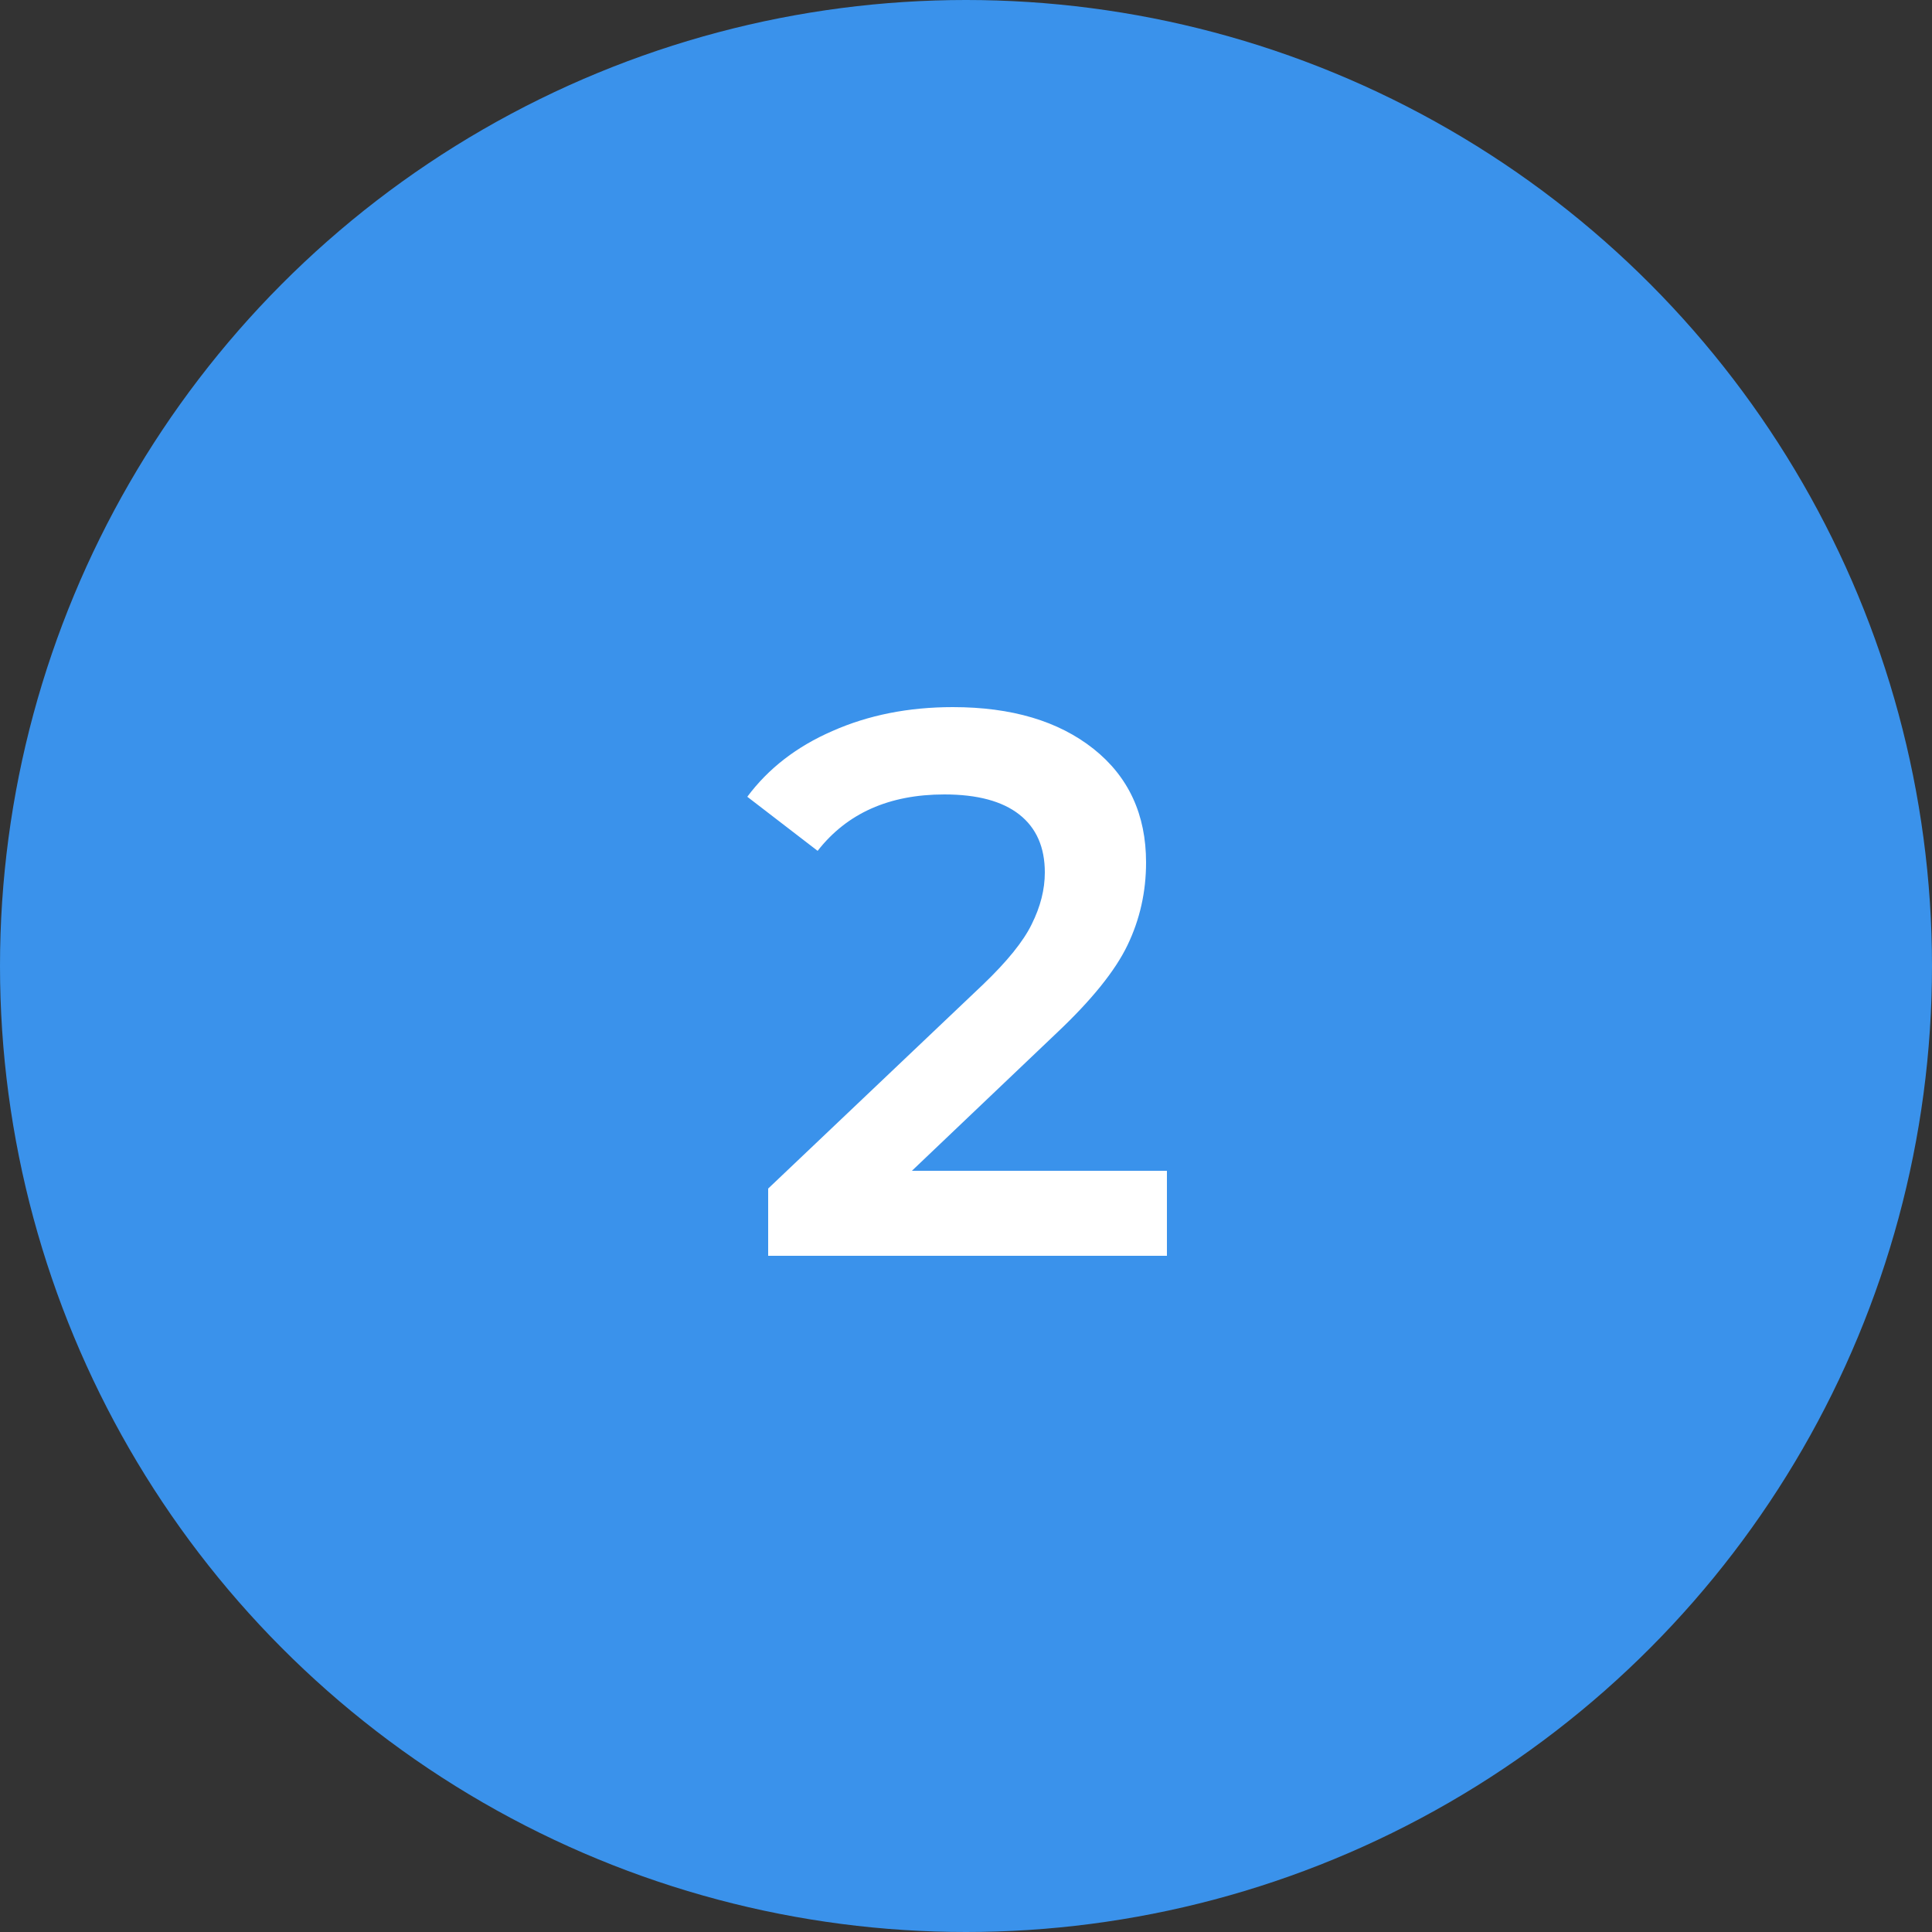 <?xml version="1.0" encoding="UTF-8"?> <svg xmlns="http://www.w3.org/2000/svg" width="40" height="40" viewBox="0 0 40 40" fill="none"><rect x="0" y="0" width="40" height="40" fill="#333333" stroke="none"/> <circle cx="20" cy="20" r="20" fill="#3A92EB"></circle> <path d="M24.16 24.24V26H15.904V24.608L20.352 20.384C20.853 19.904 21.189 19.488 21.36 19.136C21.541 18.773 21.632 18.416 21.632 18.064C21.632 17.541 21.456 17.141 21.104 16.864C20.752 16.587 20.234 16.448 19.552 16.448C18.41 16.448 17.536 16.837 16.928 17.616L15.472 16.496C15.909 15.909 16.496 15.456 17.232 15.136C17.978 14.805 18.81 14.64 19.728 14.64C20.944 14.64 21.914 14.928 22.64 15.504C23.365 16.08 23.728 16.864 23.728 17.856C23.728 18.464 23.6 19.035 23.344 19.568C23.088 20.101 22.597 20.709 21.872 21.392L18.88 24.24H24.16Z" fill="white"></path> </svg> 